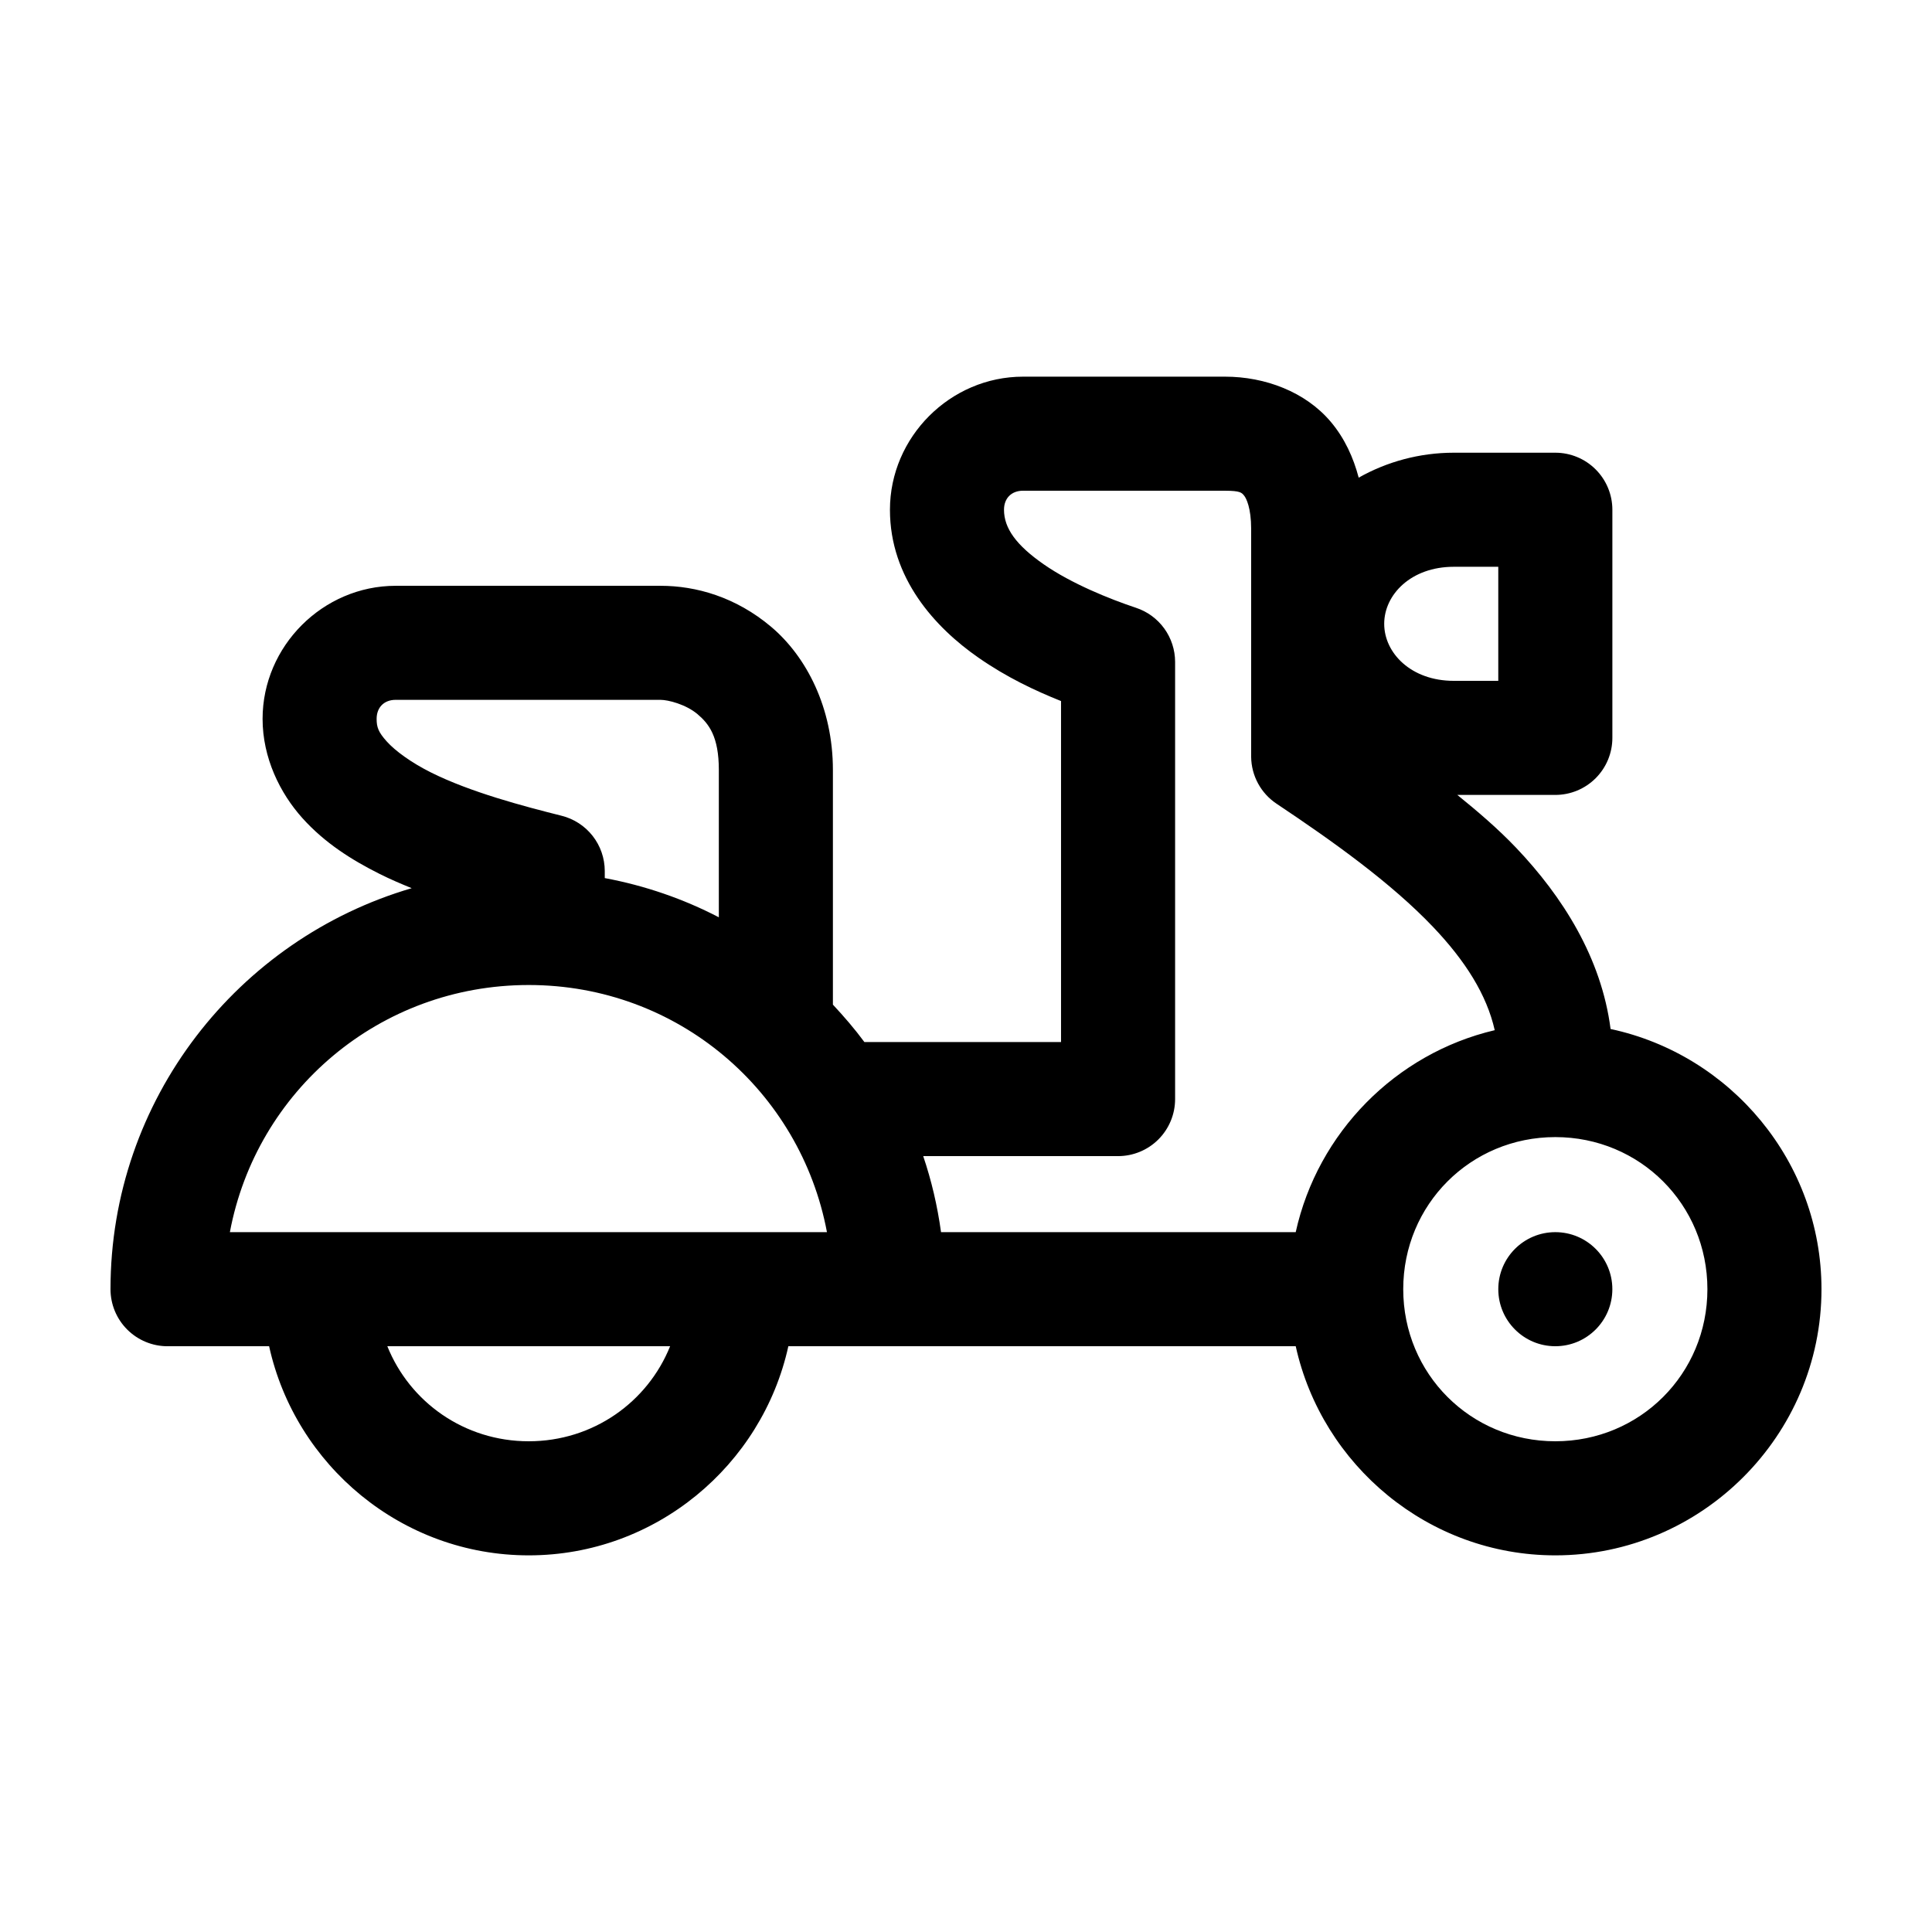 <?xml version="1.0" encoding="UTF-8"?>
<!-- Uploaded to: ICON Repo, www.iconrepo.com, Generator: ICON Repo Mixer Tools -->
<svg fill="#000000" width="800px" height="800px" version="1.1" viewBox="144 144 512 512" xmlns="http://www.w3.org/2000/svg">
 <path d="m415.11 243.82c-19.277 0-35.266 15.992-35.266 35.27 0 18.121 11.91 31.168 23.457 39.199 7.535 5.242 15.012 8.746 21.883 11.496v90.371h-52.109c-2.574-3.488-5.402-6.758-8.348-9.922v-62.188c0-16.469-7-30.035-16.371-37.941-9.375-7.906-19.918-10.863-29.285-10.863h-70.219c-19.277 0-35.266 15.988-35.266 35.266 0 10.312 4.598 19.668 10.547 26.293 5.949 6.621 13.098 11.102 20.469 14.797 2.828 1.418 5.703 2.641 8.5 3.781-46.031 13.469-79.82 55.992-79.82 106.27 0 4.012 1.594 7.856 4.426 10.688 2.836 2.836 6.68 4.43 10.688 4.43h26.922c6.961 31.605 35.215 55.418 68.801 55.418 33.586 0 61.844-23.812 68.801-55.418h134.46c6.981 31.574 35.215 55.418 68.801 55.418 38.773 0 70.531-31.758 70.531-70.535 0-33.754-24.074-62.16-55.891-68.957-2.441-18.898-12.734-35.105-25.031-48.02-4.871-5.113-10.191-9.641-15.586-14.012h25.977c4.008 0 7.852-1.594 10.688-4.43 2.832-2.832 4.426-6.676 4.426-10.684v-60.457c0-4.012-1.594-7.856-4.426-10.688-2.836-2.836-6.68-4.43-10.688-4.43h-26.922c-9.059 0-17.746 2.398-25.191 6.613-1.406-5.34-3.719-10.438-7.398-14.801-6.711-7.949-17.402-11.965-28.027-11.965zm0 30.23h53.527c4.066 0 4.418 0.523 5.039 1.258 0.621 0.738 1.891 3.363 1.891 8.816v60.457c0.055 5.012 2.59 9.672 6.769 12.438 14.953 9.969 30.348 20.98 41.406 32.594 8.582 9.008 14.254 17.988 16.375 27.395-26.254 6.184-46.91 27.145-52.742 53.527h-93.992c-0.961-6.969-2.523-13.652-4.723-20.152h51.641c4.008 0 7.852-1.594 10.688-4.426 2.832-2.836 4.426-6.68 4.426-10.688v-115.88c-0.008-3.18-1.016-6.273-2.879-8.844-1.867-2.574-4.496-4.492-7.512-5.484-6.938-2.312-17.059-6.387-24.402-11.492-7.348-5.109-10.551-9.602-10.551-14.484 0-3.055 1.984-5.039 5.039-5.039zm114.14 20.152h11.809v30.227h-11.809c-11.309 0-18.422-7.379-18.422-15.113s7.113-15.113 18.422-15.113zm-280.4 35.266h70.219c2.008 0 6.707 1.203 9.762 3.777 3.055 2.578 5.668 5.961 5.668 14.801v39.047c-9.371-4.871-19.531-8.391-30.23-10.391v-1.891c-0.008-3.375-1.141-6.648-3.223-9.301-2.086-2.652-4.996-4.535-8.27-5.34-10.035-2.512-24.191-6.254-34.637-11.496-5.223-2.621-9.414-5.695-11.652-8.188-2.234-2.488-2.676-3.785-2.676-5.981 0-3.055 1.988-5.039 5.039-5.039zm35.266 75.57c39.527 0 72.004 28.105 79.035 65.496h-158.23c7.012-37.43 39.652-65.496 79.191-65.496zm272.06 40.305c22.438 0 40.305 17.867 40.305 40.305 0 22.441-17.867 40.305-40.305 40.305s-40.305-17.863-40.305-40.305c0-22.438 17.867-40.305 40.305-40.305zm0 25.191c-8.348 0-15.113 6.766-15.113 15.113 0 8.348 6.766 15.117 15.113 15.117 8.348 0 15.113-6.769 15.113-15.117 0-8.348-6.766-15.113-15.113-15.113zm-309.53 30.23h74.941c-5.941 14.797-20.406 25.188-37.473 25.188s-31.527-10.391-37.469-25.188z"/>
</svg>